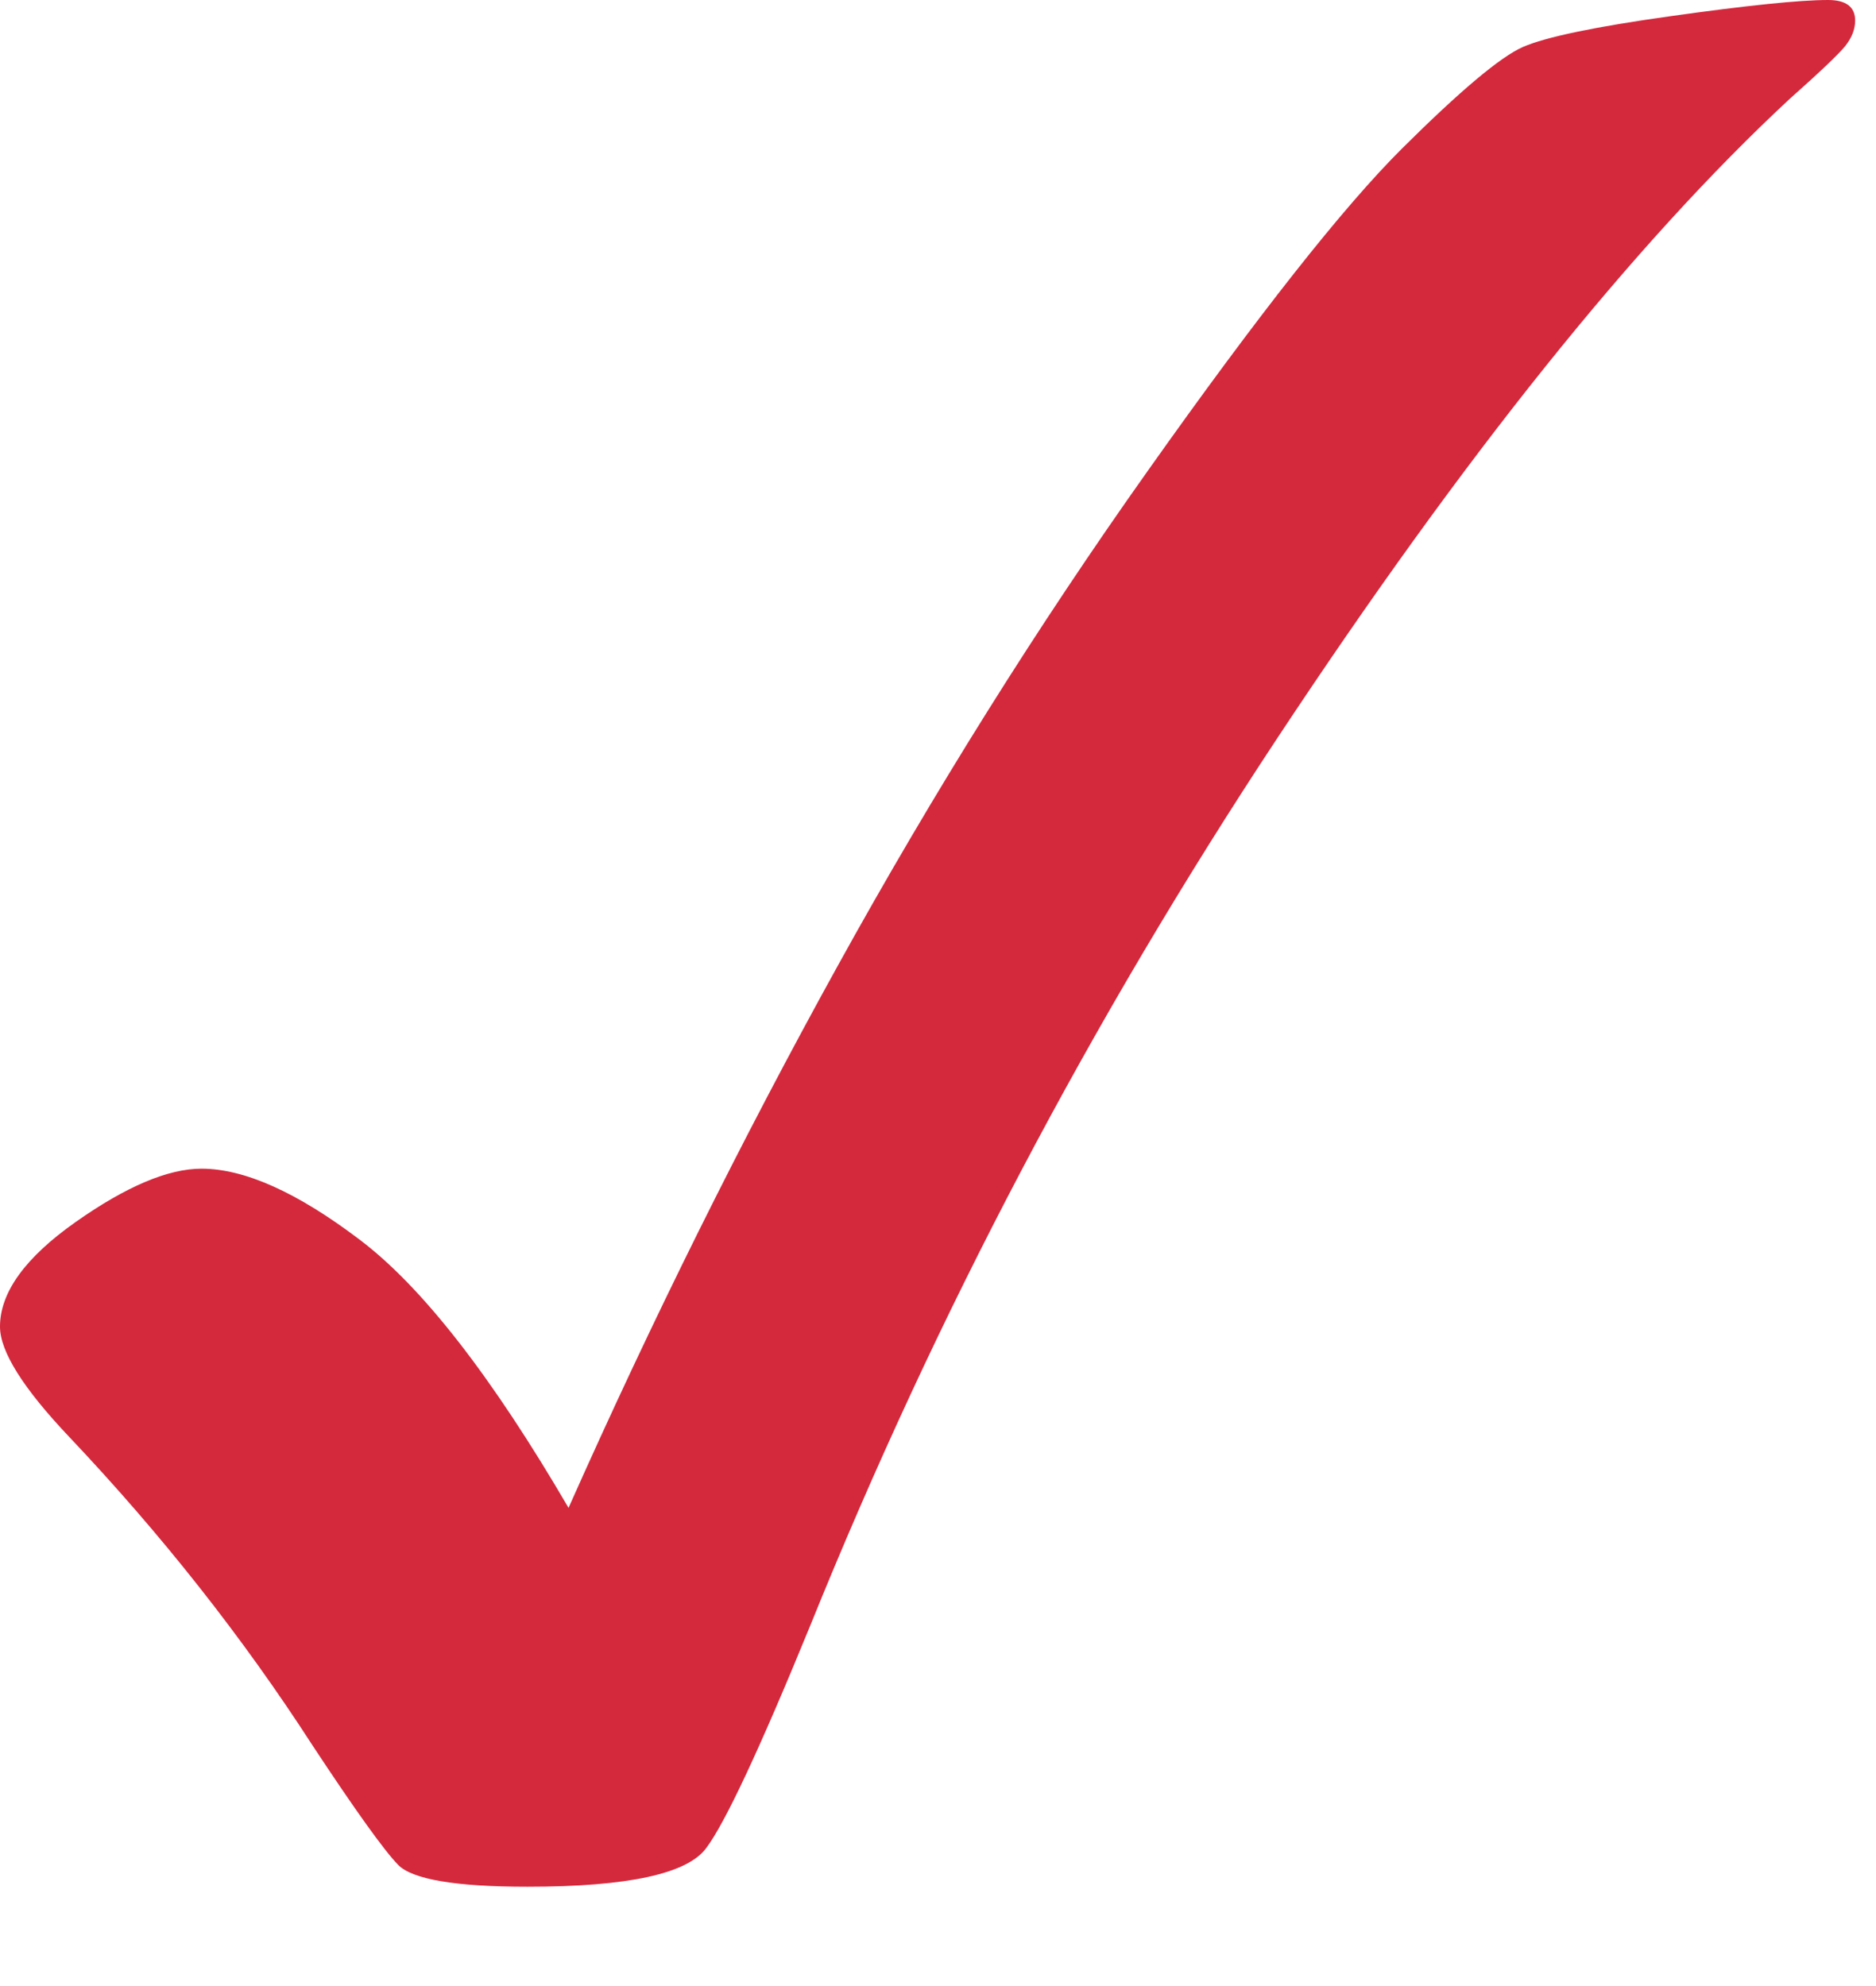 <svg width="17" height="18" viewBox="0 0 17 18" fill="none" xmlns="http://www.w3.org/2000/svg">
<path fill-rule="evenodd" clip-rule="evenodd" d="M16.566 3.86241e-07C16.308 3.86241e-07 15.834 0.049 15.142 0.146C14.449 0.243 14.002 0.337 13.8 0.426C13.597 0.515 13.231 0.823 12.703 1.348C12.174 1.875 11.407 2.846 10.404 4.263C9.399 5.68 8.462 7.177 7.591 8.754C6.72 10.331 5.907 11.968 5.152 13.666C4.454 12.47 3.823 11.66 3.256 11.233C2.691 10.805 2.214 10.592 1.826 10.592C1.523 10.592 1.143 10.753 0.686 11.075C0.229 11.397 0 11.713 0 12.024C0 12.249 0.21 12.583 0.629 13.025C1.46 13.903 2.196 14.834 2.832 15.819C3.221 16.409 3.48 16.77 3.608 16.902C3.737 17.033 4.127 17.1 4.78 17.1C5.689 17.1 6.229 16.983 6.4 16.749C6.57 16.523 6.885 15.851 7.344 14.729C8.479 11.922 9.89 9.24 11.576 6.688C13.263 4.136 14.809 2.206 16.216 0.898C16.496 0.649 16.665 0.488 16.724 0.414C16.782 0.339 16.811 0.264 16.811 0.186C16.811 0.063 16.729 3.86241e-07 16.566 3.86241e-07Z" fill="#D4293D"/>
</svg>
